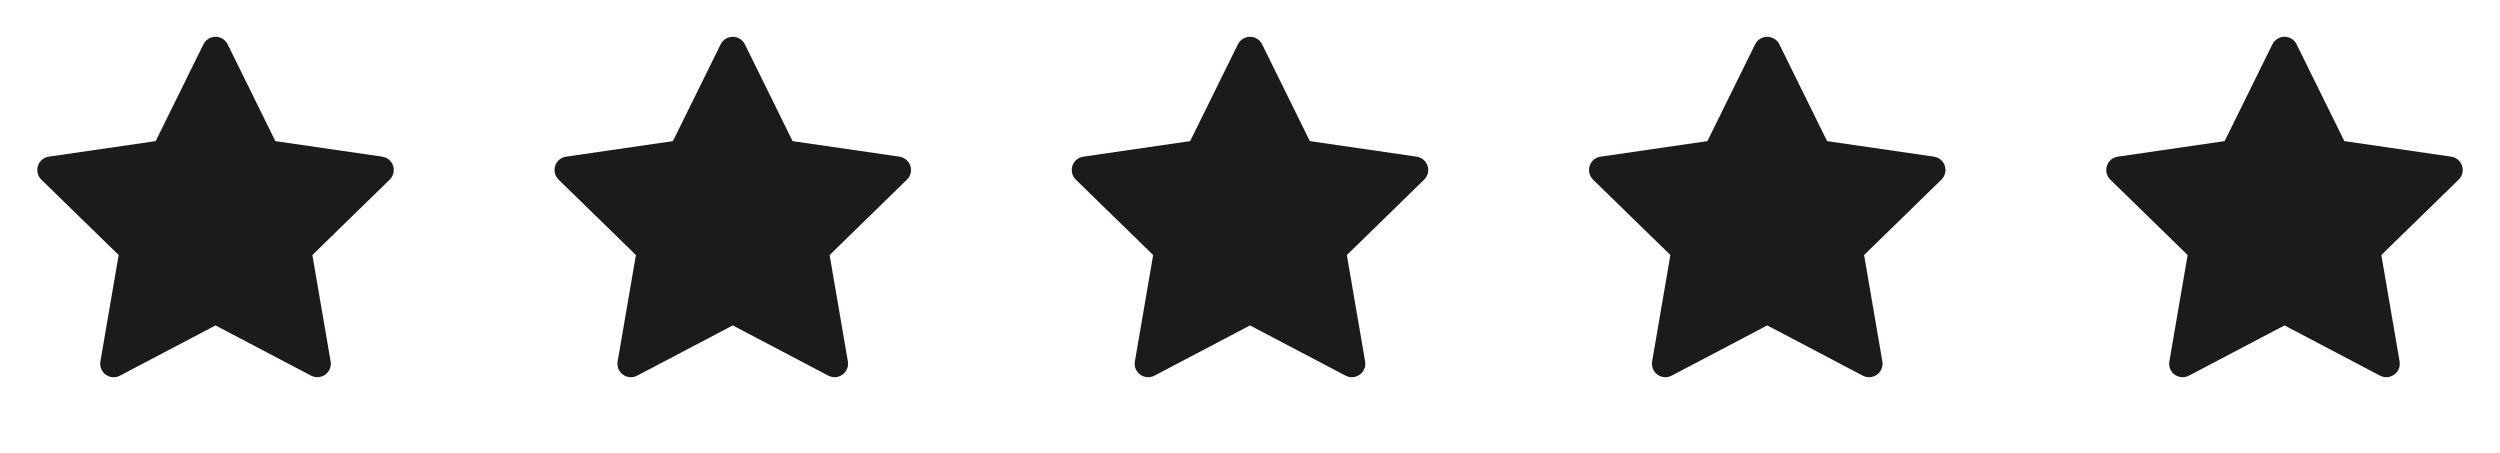 <svg width="116" height="21" viewBox="0 0 116 21" fill="none" xmlns="http://www.w3.org/2000/svg">
<path d="M17.736 7.269L12.777 6.548L10.561 2.054C10.5 1.931 10.4 1.831 10.277 1.771C9.969 1.618 9.594 1.745 9.44 2.054L7.223 6.548L2.264 7.269C2.127 7.288 2.002 7.353 1.906 7.45C1.791 7.569 1.727 7.729 1.729 7.895C1.731 8.061 1.799 8.219 1.918 8.335L5.506 11.833L4.658 16.773C4.638 16.887 4.651 17.006 4.695 17.114C4.739 17.222 4.812 17.315 4.906 17.384C5.001 17.452 5.112 17.493 5.229 17.501C5.345 17.51 5.461 17.485 5.565 17.431L10 15.099L14.436 17.431C14.557 17.495 14.697 17.517 14.832 17.493C15.172 17.435 15.4 17.112 15.342 16.773L14.494 11.833L18.082 8.335C18.18 8.239 18.244 8.114 18.264 7.978C18.317 7.636 18.078 7.319 17.736 7.269Z" fill="#1D1A1E"/>
<path d="M41.736 7.269L36.777 6.548L34.561 2.054C34.5 1.931 34.401 1.831 34.277 1.771C33.969 1.618 33.594 1.745 33.44 2.054L31.223 6.548L26.264 7.269C26.127 7.288 26.002 7.353 25.906 7.45C25.791 7.569 25.727 7.729 25.729 7.895C25.731 8.061 25.799 8.219 25.918 8.335L29.506 11.833L28.658 16.773C28.638 16.887 28.651 17.006 28.695 17.114C28.739 17.222 28.812 17.315 28.907 17.384C29.001 17.452 29.113 17.493 29.229 17.501C29.345 17.51 29.461 17.485 29.564 17.431L34 15.099L38.436 17.431C38.557 17.495 38.697 17.517 38.832 17.493C39.172 17.435 39.401 17.112 39.342 16.773L38.494 11.833L42.082 8.335C42.18 8.239 42.244 8.114 42.264 7.978C42.316 7.636 42.078 7.319 41.736 7.269Z" fill="#1D1A1E"/>
<path d="M65.736 7.269L60.777 6.548L58.561 2.054C58.5 1.931 58.401 1.831 58.277 1.771C57.969 1.618 57.594 1.745 57.44 2.054L55.223 6.548L50.264 7.269C50.127 7.288 50.002 7.353 49.906 7.45C49.791 7.569 49.727 7.729 49.729 7.895C49.731 8.061 49.799 8.219 49.918 8.335L53.506 11.833L52.658 16.773C52.638 16.887 52.651 17.006 52.695 17.114C52.739 17.222 52.812 17.315 52.907 17.384C53.001 17.452 53.112 17.493 53.229 17.501C53.345 17.51 53.461 17.485 53.565 17.431L58 15.099L62.436 17.431C62.557 17.495 62.697 17.517 62.832 17.493C63.172 17.435 63.401 17.112 63.342 16.773L62.494 11.833L66.082 8.335C66.18 8.239 66.244 8.114 66.264 7.978C66.317 7.636 66.078 7.319 65.736 7.269Z" fill="#1D1A1E"/>
<path d="M89.736 7.269L84.777 6.548L82.561 2.054C82.5 1.931 82.4 1.831 82.277 1.771C81.969 1.618 81.594 1.745 81.439 2.054L79.223 6.548L74.264 7.269C74.127 7.288 74.002 7.353 73.906 7.45C73.791 7.569 73.727 7.729 73.729 7.895C73.731 8.061 73.799 8.219 73.918 8.335L77.506 11.833L76.658 16.773C76.638 16.887 76.651 17.006 76.695 17.114C76.739 17.222 76.812 17.315 76.906 17.384C77.001 17.452 77.112 17.493 77.229 17.501C77.345 17.51 77.461 17.485 77.564 17.431L82 15.099L86.436 17.431C86.557 17.495 86.697 17.517 86.832 17.493C87.172 17.435 87.4 17.112 87.342 16.773L86.494 11.833L90.082 8.335C90.18 8.239 90.244 8.114 90.264 7.978C90.317 7.636 90.078 7.319 89.736 7.269Z" fill="#1D1A1E"/>
<path d="M113.736 7.269L108.777 6.548L106.561 2.054C106.5 1.931 106.4 1.831 106.277 1.771C105.969 1.618 105.594 1.745 105.44 2.054L103.223 6.548L98.264 7.269C98.127 7.288 98.002 7.353 97.906 7.45C97.791 7.569 97.727 7.729 97.729 7.895C97.731 8.061 97.799 8.219 97.918 8.335L101.506 11.833L100.658 16.773C100.638 16.887 100.651 17.006 100.695 17.114C100.739 17.222 100.812 17.315 100.906 17.384C101.001 17.452 101.112 17.493 101.229 17.501C101.345 17.51 101.461 17.485 101.565 17.431L106 15.099L110.436 17.431C110.557 17.495 110.697 17.517 110.832 17.493C111.172 17.435 111.4 17.112 111.342 16.773L110.494 11.833L114.082 8.335C114.18 8.239 114.244 8.114 114.264 7.978C114.316 7.636 114.078 7.319 113.736 7.269Z" fill="#1D1A1E"/>
</svg>
